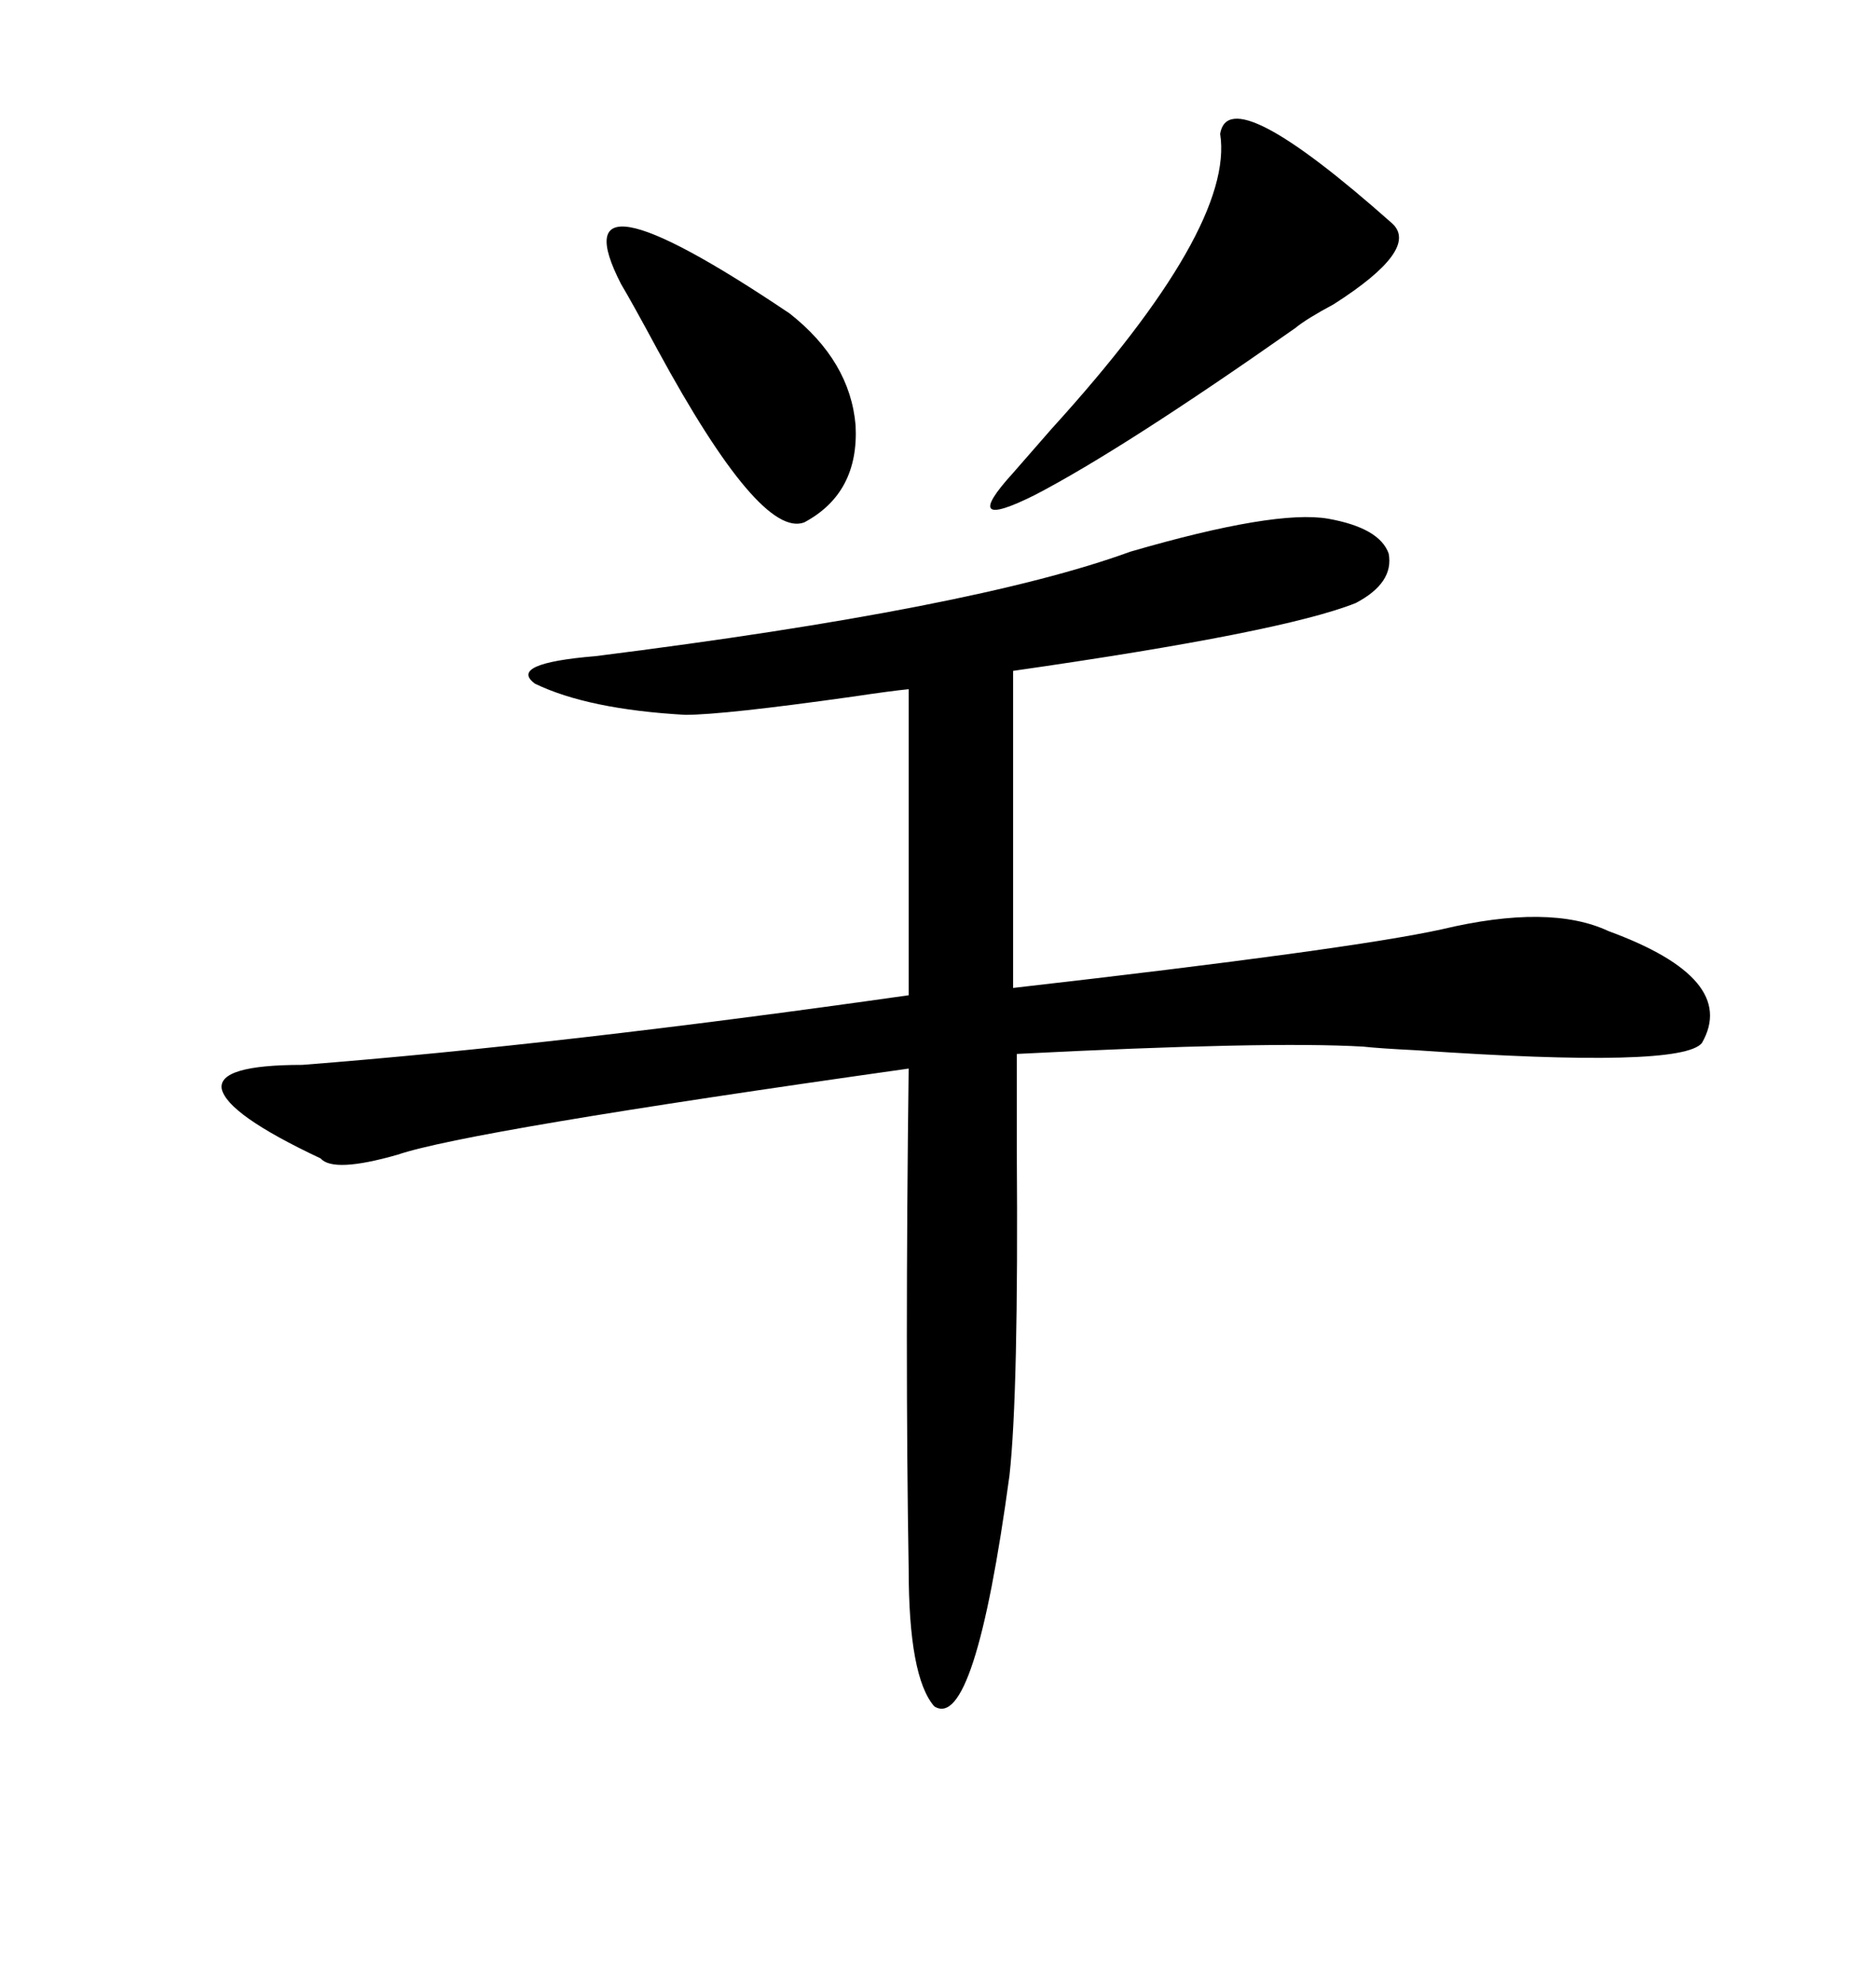 <svg xmlns="http://www.w3.org/2000/svg" xmlns:xlink="http://www.w3.org/1999/xlink" width="300" height="317.285"><path d="M212.40 82.91L212.40 82.91Q220.61 84.38 222.07 88.48L222.07 88.48Q222.95 93.16 216.80 96.39L216.80 96.39Q205.08 101.07 162.01 107.23L162.01 107.23L162.01 157.91Q215.92 151.76 230.57 148.54L230.57 148.54Q247.85 144.43 257.23 148.83L257.23 148.83Q278.03 156.45 272.17 166.70L272.17 166.70Q268.95 170.80 226.46 167.87L226.46 167.87Q220.61 167.58 217.97 167.29L217.97 167.29Q202.73 166.41 162.60 168.46L162.60 168.46Q162.60 173.44 162.60 183.69L162.60 183.69Q162.89 222.66 161.43 235.84L161.43 235.84Q155.86 276.86 149.41 272.75L149.41 272.75Q145.31 268.07 145.31 250.78L145.31 250.78Q144.73 216.50 145.31 170.80L145.31 170.80Q74.71 180.76 63.57 184.57L63.57 184.57Q53.32 187.50 51.27 185.16L51.27 185.16Q36.33 178.13 35.45 174.02L35.45 174.02Q34.86 170.21 48.34 170.21L48.34 170.21Q89.65 166.99 145.31 159.08L145.31 159.08L145.31 110.16Q142.38 110.45 136.52 111.33L136.52 111.33Q115.72 114.26 109.57 114.26L109.57 114.26Q94.04 113.38 85.55 109.28L85.55 109.28Q81.15 106.05 95.21 104.88L95.21 104.88Q155.86 97.27 180.76 88.18L180.76 88.18Q203.91 81.45 212.40 82.91ZM195.12 21.39L195.12 21.39Q196.58 12.60 222.66 35.74L222.66 35.74Q227.05 39.84 213.28 48.63L213.28 48.63Q208.89 50.98 207.13 52.44L207.13 52.44Q179.59 71.78 165.53 79.10L165.53 79.10Q153.22 85.25 162.01 75.59L162.01 75.59Q164.06 73.24 168.16 68.55L168.16 68.55Q197.46 36.33 195.12 21.39ZM99.32 45.41L99.32 45.41Q88.77 24.90 126.27 50.10L126.27 50.10Q135.94 57.71 136.82 67.97L136.82 67.97Q137.40 78.81 128.61 83.50L128.61 83.50Q121.58 86.13 105.18 55.96L105.18 55.96Q101.07 48.34 99.32 45.41Z"/></svg>
